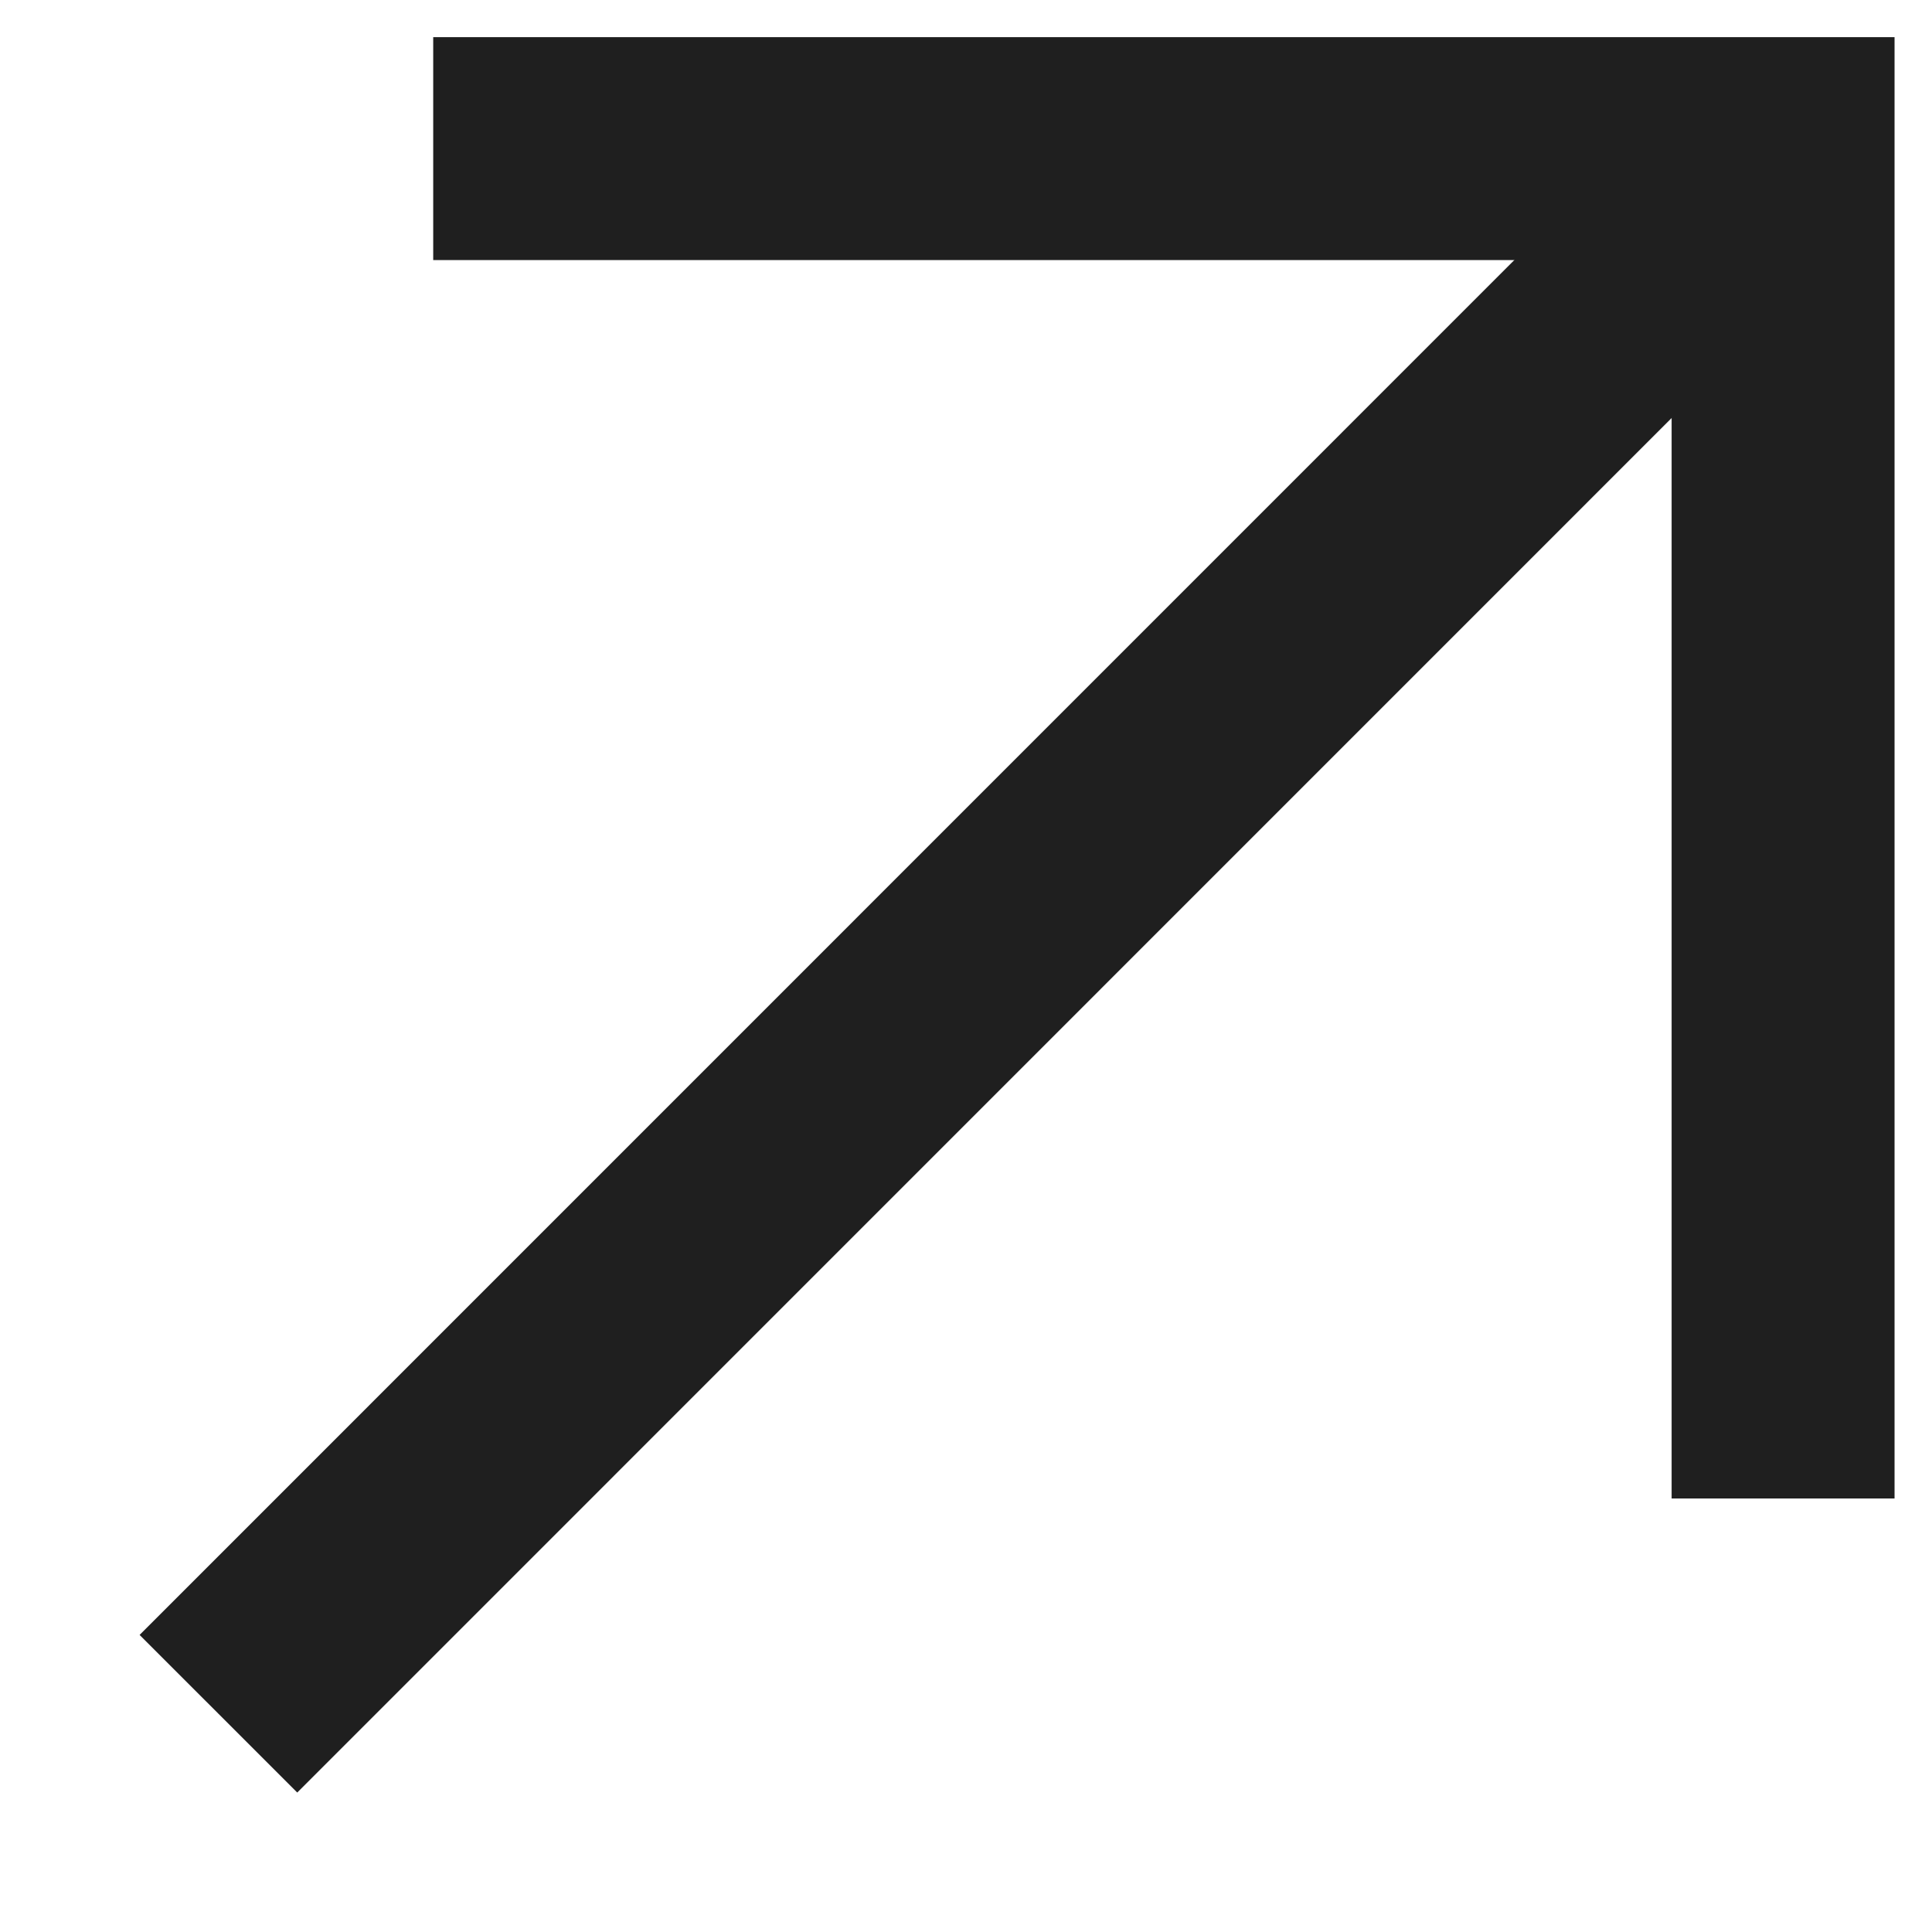 <svg width="13" height="13" viewBox="0 0 13 13" fill="none" xmlns="http://www.w3.org/2000/svg">
<path d="M11.583 1.417L2 11.001" stroke="#1F1F1F" stroke-width="1.5" stroke-linecap="square"/>
<path d="M3.665 1H11.998V9.333" stroke="#1F1F1F" stroke-width="1.5" stroke-linecap="square"/>
</svg>
